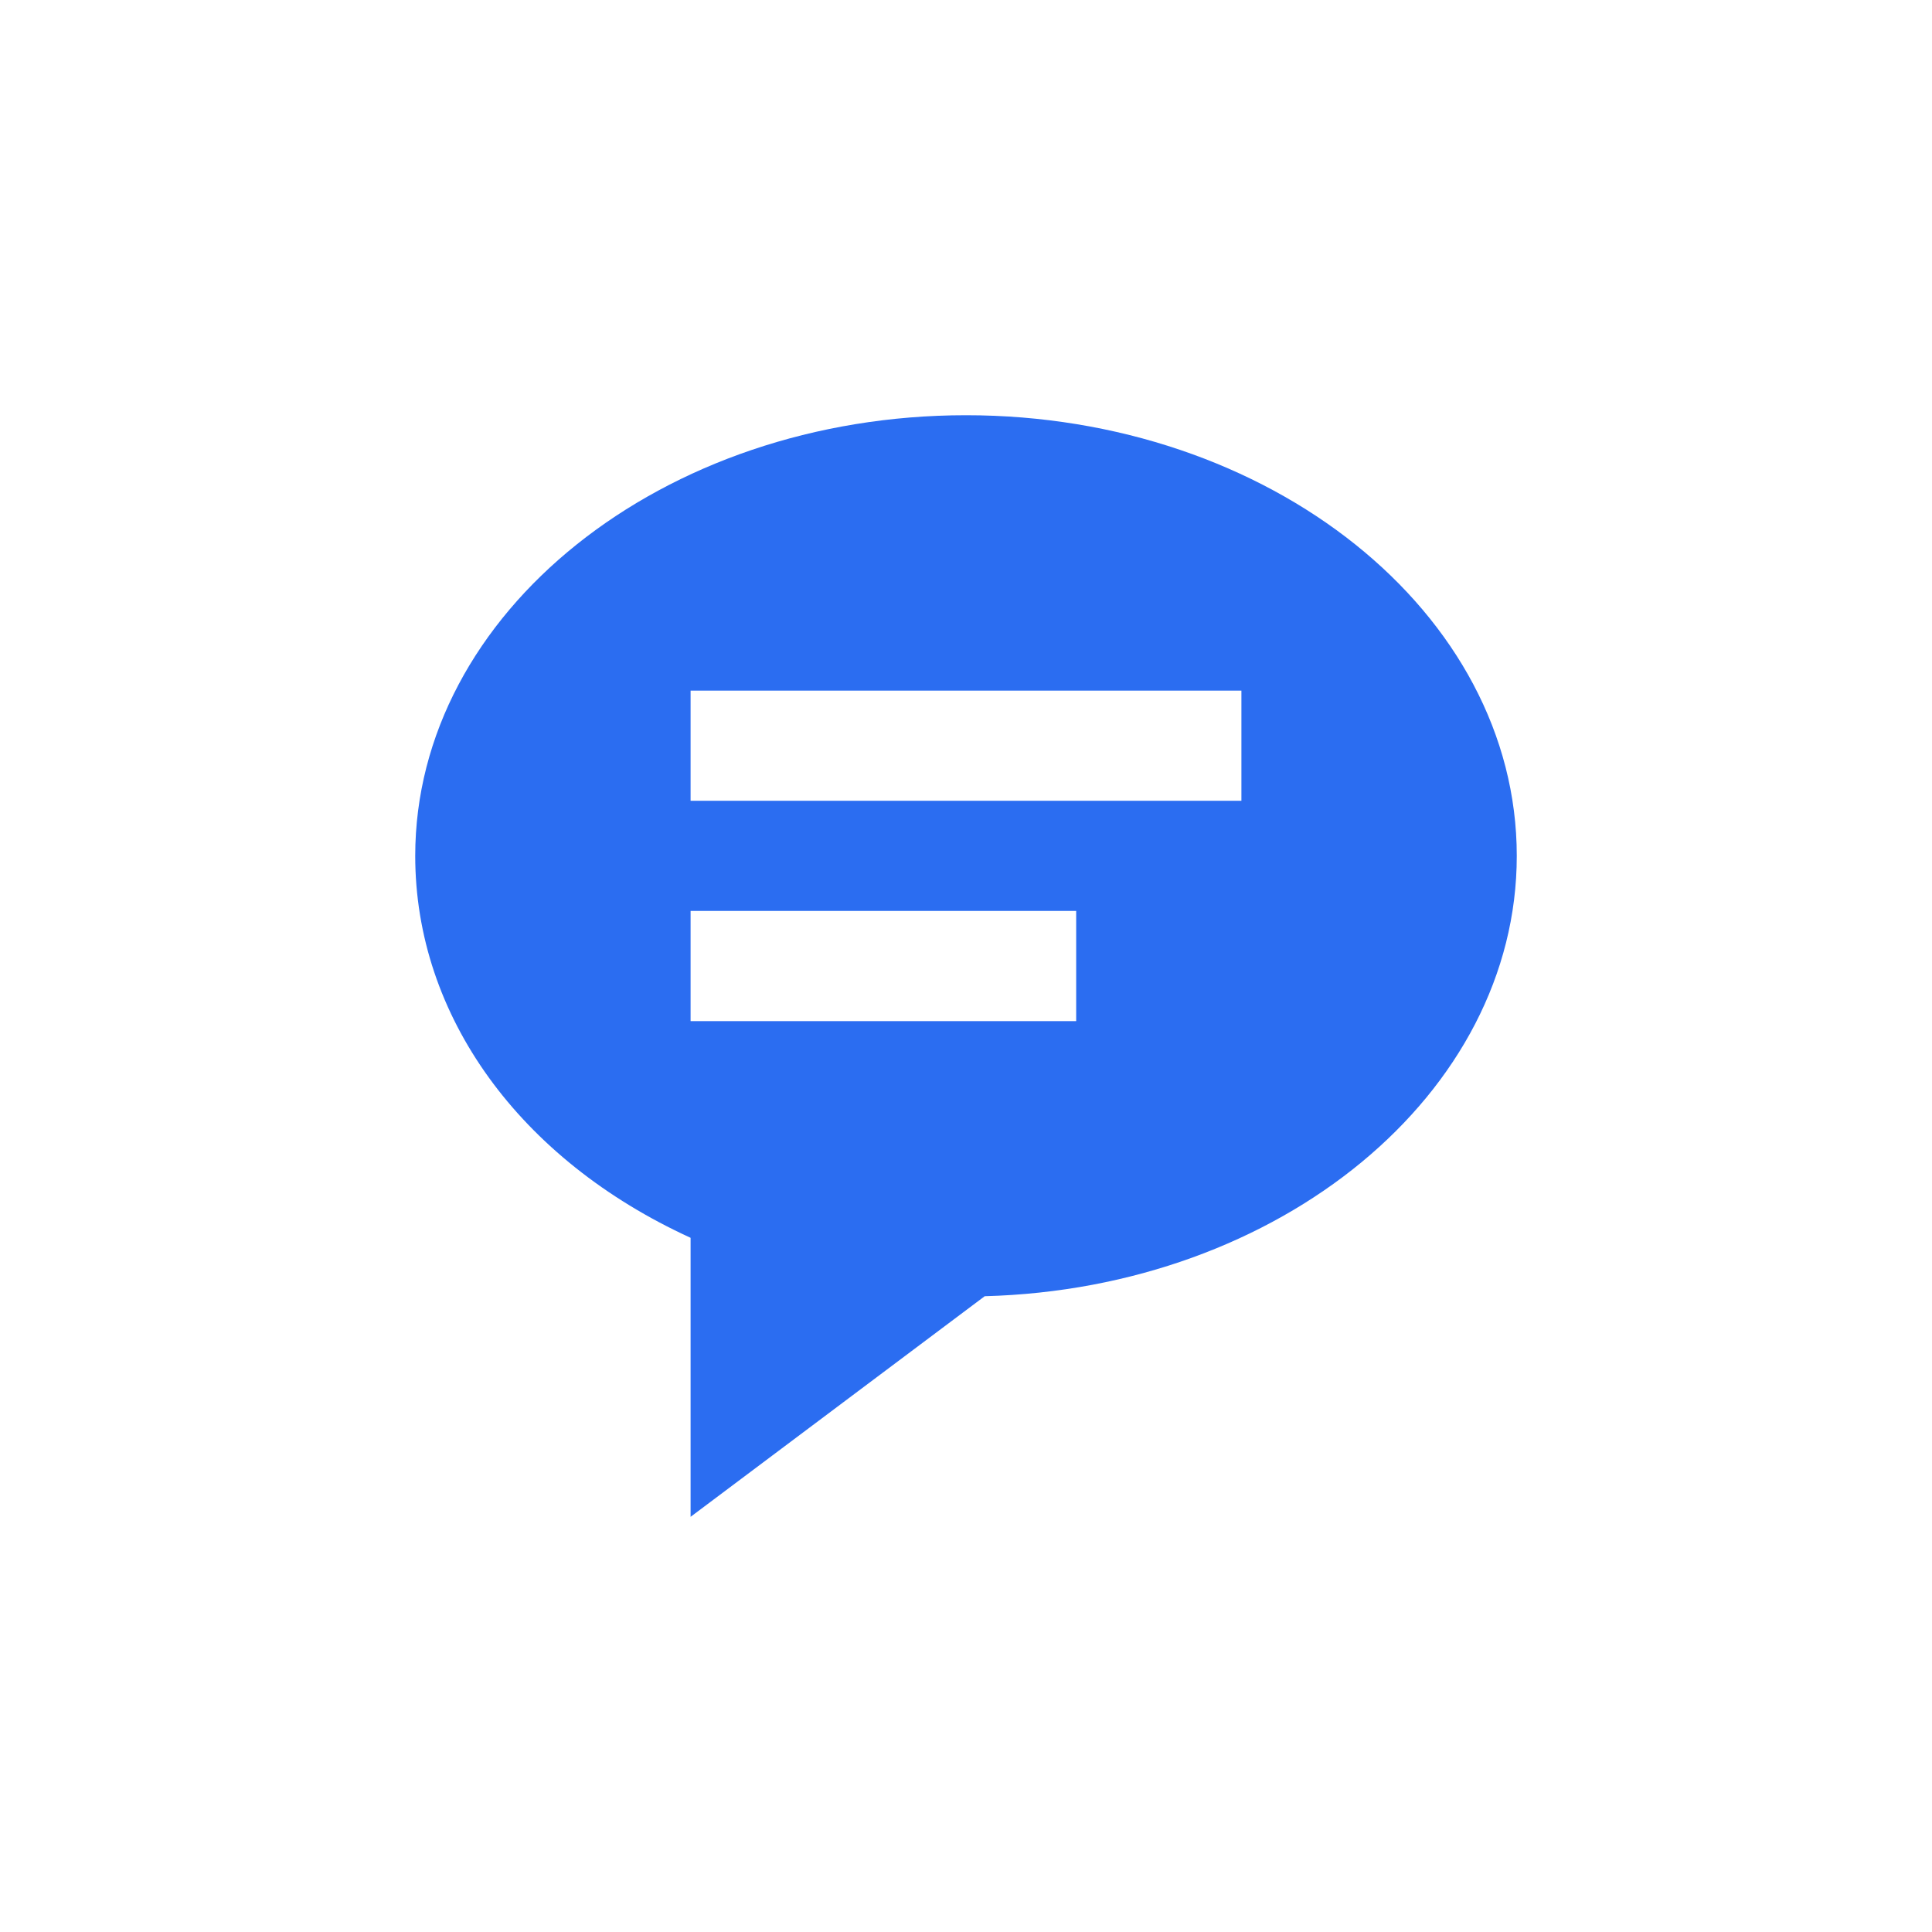 <?xml version="1.0" encoding="UTF-8"?> <svg xmlns="http://www.w3.org/2000/svg" width="38" height="38" viewBox="0 0 38 38" fill="none"><rect width="38" height="38" fill="white"></rect><path d="M19 8.167C13.027 8.167 8.167 12.055 8.167 16.834C8.167 19.983 10.222 22.808 13.583 24.346V29.834L19.368 25.495C25.172 25.341 29.833 21.514 29.833 16.834C29.833 12.055 24.974 8.167 19 8.167ZM21.167 20.084H13.583V17.917H21.167V20.084ZM24.417 15.75H13.583V13.584H24.417V15.75Z" fill="#2B6DF1"></path></svg> 